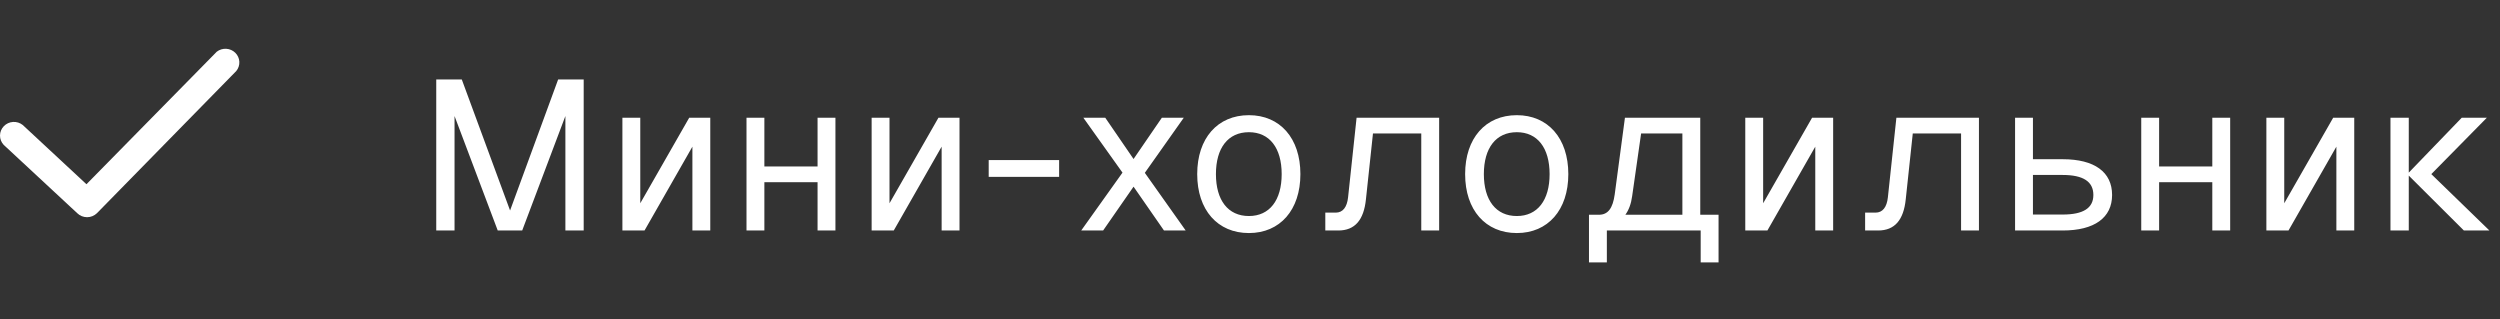 <?xml version="1.0" encoding="UTF-8"?> <svg xmlns="http://www.w3.org/2000/svg" width="282" height="36" viewBox="0 0 282 36" fill="none"><rect x="0" y="0" width="282" height="36" fill="#333333" stroke="none"/><path d="M24.454 5.831L9.753 20.781L2.567 14.101C2.26 13.854 1.868 13.73 1.471 13.755C1.075 13.78 0.702 13.952 0.429 14.236C0.156 14.519 0.003 14.893 4.48804e-05 15.283C-0.003 15.673 0.145 16.05 0.413 16.337L8.715 24.051C9.01 24.339 9.408 24.5 9.824 24.5C10.239 24.5 10.637 24.339 10.932 24.051L26.655 8.007C26.896 7.711 27.018 7.338 26.998 6.96C26.977 6.582 26.815 6.225 26.543 5.956C26.271 5.687 25.908 5.526 25.523 5.503C25.138 5.48 24.757 5.597 24.454 5.831Z" fill="white"></path><path d="M49.208 8.96H52.088L57.536 23.744L62.96 8.96H65.84V26H63.776V13.088L58.904 26H56.144L51.272 13.088V26H49.208V8.96ZM80.119 13.28V26H78.103V16.544L72.703 26H70.207V13.28H72.223V22.928L77.743 13.28H80.119ZM84.205 13.28H86.221V18.776H92.221V13.28H94.237V26H92.221V20.552H86.221V26H84.205V13.28ZM108.232 13.28V26H106.216V16.544L100.816 26H98.32V13.28H100.336V22.928L105.856 13.28H108.232ZM111.525 18.056H119.469V19.952H111.525V18.056ZM131.057 13.28H133.529L129.137 19.496L133.745 26H131.297L127.865 21.056L124.433 26H121.961L126.617 19.472L122.201 13.28H124.673L127.865 17.936L131.057 13.28ZM140.877 26.288C137.349 26.288 135.045 23.696 135.045 19.64C135.045 15.584 137.349 12.992 140.877 12.992C144.381 12.992 146.685 15.584 146.685 19.64C146.685 23.696 144.381 26.288 140.877 26.288ZM137.157 19.64C137.157 22.592 138.525 24.368 140.877 24.368C143.205 24.368 144.573 22.592 144.573 19.64C144.573 16.688 143.205 14.912 140.877 14.912C138.525 14.912 137.157 16.688 137.157 19.64ZM162.335 13.28V26H160.319V15.056H154.871L154.079 22.472C153.839 24.824 152.831 26 150.959 26H149.495V23.984H150.671C151.463 23.984 151.943 23.384 152.063 22.256L153.023 13.28H162.335ZM171.099 26.288C167.571 26.288 165.267 23.696 165.267 19.64C165.267 15.584 167.571 12.992 171.099 12.992C174.603 12.992 176.907 15.584 176.907 19.64C176.907 23.696 174.603 26.288 171.099 26.288ZM167.379 19.64C167.379 22.592 168.747 24.368 171.099 24.368C173.427 24.368 174.795 22.592 174.795 19.64C174.795 16.688 173.427 14.912 171.099 14.912C168.747 14.912 167.379 16.688 167.379 19.64ZM191.789 13.28V24.224H193.853V29.6H191.837V26H181.253V29.6H179.237V24.224H180.365C181.373 24.224 181.925 23.504 182.141 21.92L183.293 13.28H191.789ZM183.341 24.224H189.773V15.056H185.117L184.109 22.112C183.989 23 183.725 23.696 183.341 24.224ZM206.779 13.28V26H204.763V16.544L199.363 26H196.867V13.28H198.883V22.928L204.403 13.28H206.779ZM223.225 13.28V26H221.209V15.056H215.761L214.969 22.472C214.729 24.824 213.721 26 211.849 26H210.385V23.984H211.561C212.353 23.984 212.833 23.384 212.953 22.256L213.913 13.28H223.225ZM227.3 26V13.28H229.316V17.96H232.676C236.252 17.96 238.244 19.4 238.244 21.992C238.244 24.56 236.252 26 232.676 26H227.3ZM229.316 24.2H232.676C234.98 24.2 236.132 23.48 236.132 21.992C236.132 20.48 234.98 19.736 232.676 19.736H229.316V24.2ZM241.532 13.28H243.548V18.776H249.548V13.28H251.564V26H249.548V20.552H243.548V26H241.532V13.28ZM265.559 13.28V26H263.543V16.544L258.143 26H255.647V13.28H257.663V22.928L263.183 13.28H265.559ZM269.645 13.28H271.709V19.472L277.685 13.28H280.517L274.253 19.64L280.805 26H277.925L271.709 19.808V26H269.645V13.28Z" fill="white"></path></svg> 